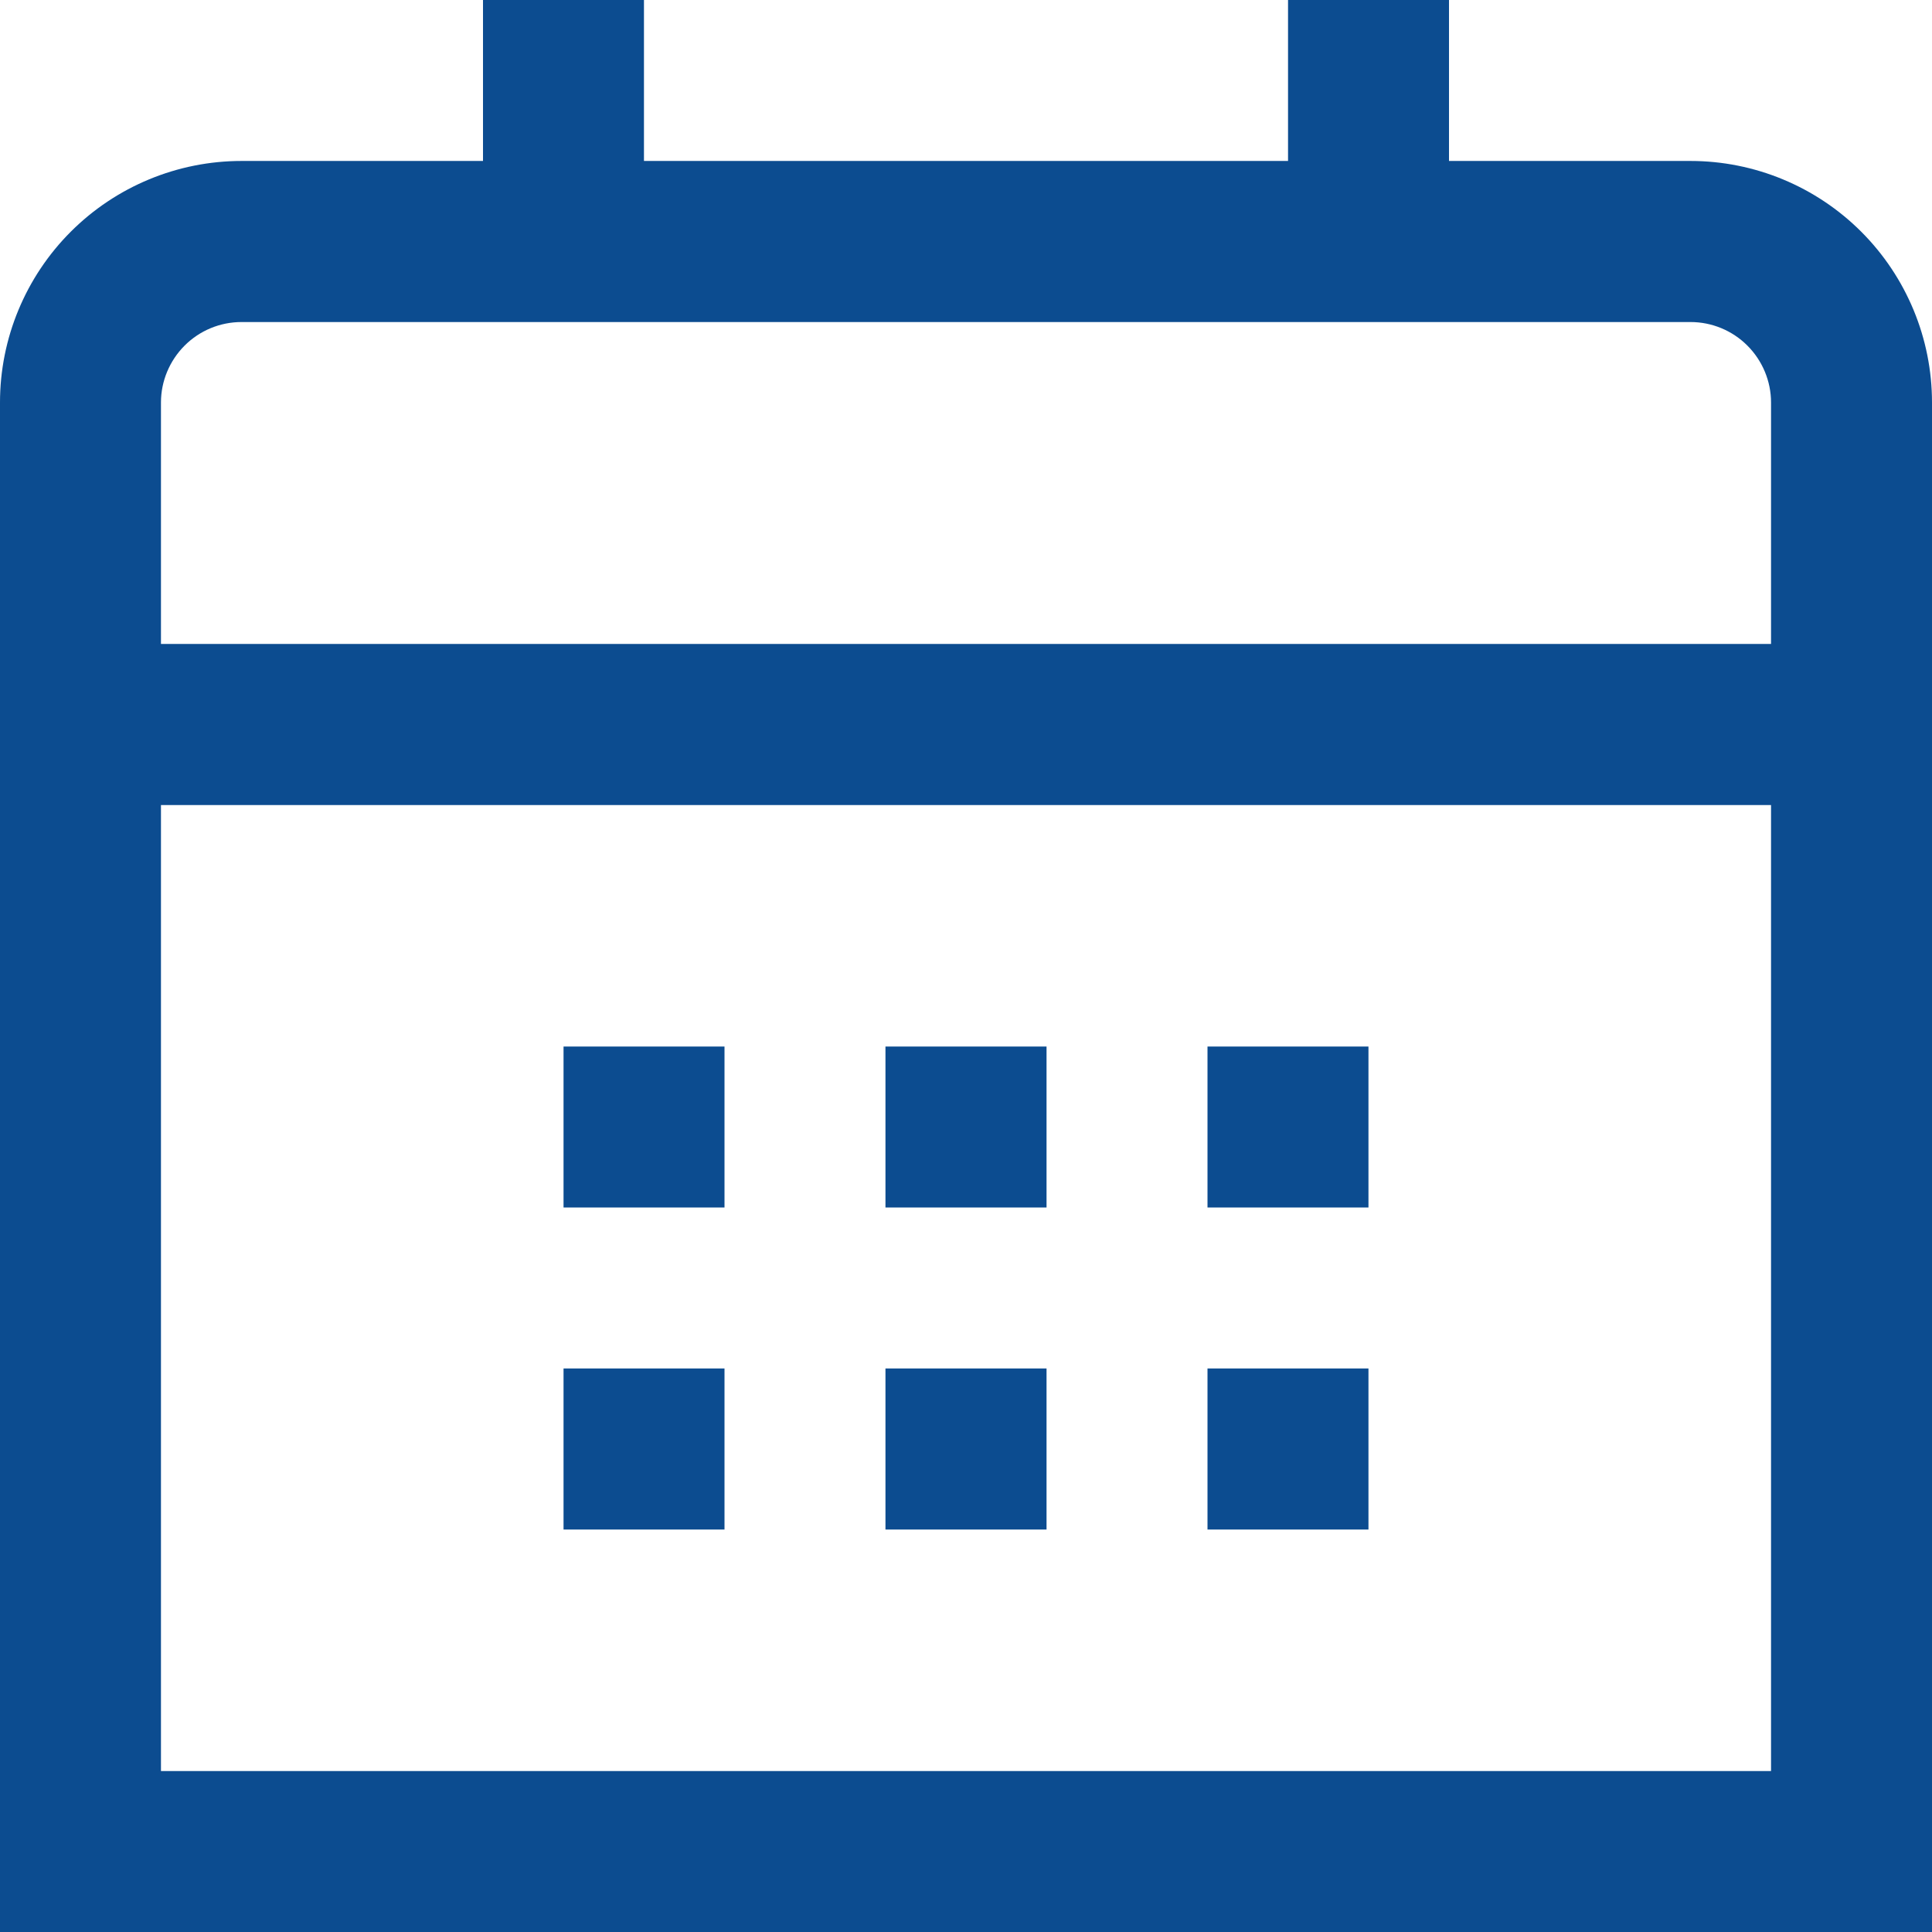 <svg width="16" height="16" viewBox="0 0 16 16" fill="none" xmlns="http://www.w3.org/2000/svg">
<g clip-path="url(#clip0_4454_20887)">
<path d="M14 1.333H12V0H10.667V1.333H5.333V0H4V1.333H2C1.47 1.333 0.961 1.544 0.586 1.919C0.211 2.294 0 2.803 0 3.333L0 16H16V3.333C16 2.803 15.789 2.294 15.414 1.919C15.039 1.544 14.53 1.333 14 1.333ZM1.333 3.333C1.333 3.157 1.404 2.987 1.529 2.862C1.654 2.737 1.823 2.667 2 2.667H14C14.177 2.667 14.346 2.737 14.471 2.862C14.596 2.987 14.667 3.157 14.667 3.333V5.333H1.333V3.333ZM1.333 14.667V6.667H14.667V14.667H1.333Z" fill="#0C4C90"/>
<path d="M11.333 8.667H10V10H11.333V8.667Z" fill="#0C4C90"/>
<path d="M8.667 8.667H7.333V10H8.667V8.667Z" fill="#0C4C90"/>
<path d="M6 8.667H4.667V10H6V8.667Z" fill="#0C4C90"/>
<path d="M11.333 11.333H10V12.667H11.333V11.333Z" fill="#0C4C90"/>
<path d="M8.667 11.333H7.333V12.667H8.667V11.333Z" fill="#0C4C90"/>
<path d="M6 11.333H4.667V12.667H6V11.333Z" fill="#0C4C90"/>
</g>
<defs>
<clipPath id="clip0_4454_20887">
<rect width="16" height="16" fill="white"/>
</clipPath>
</defs>
</svg>
